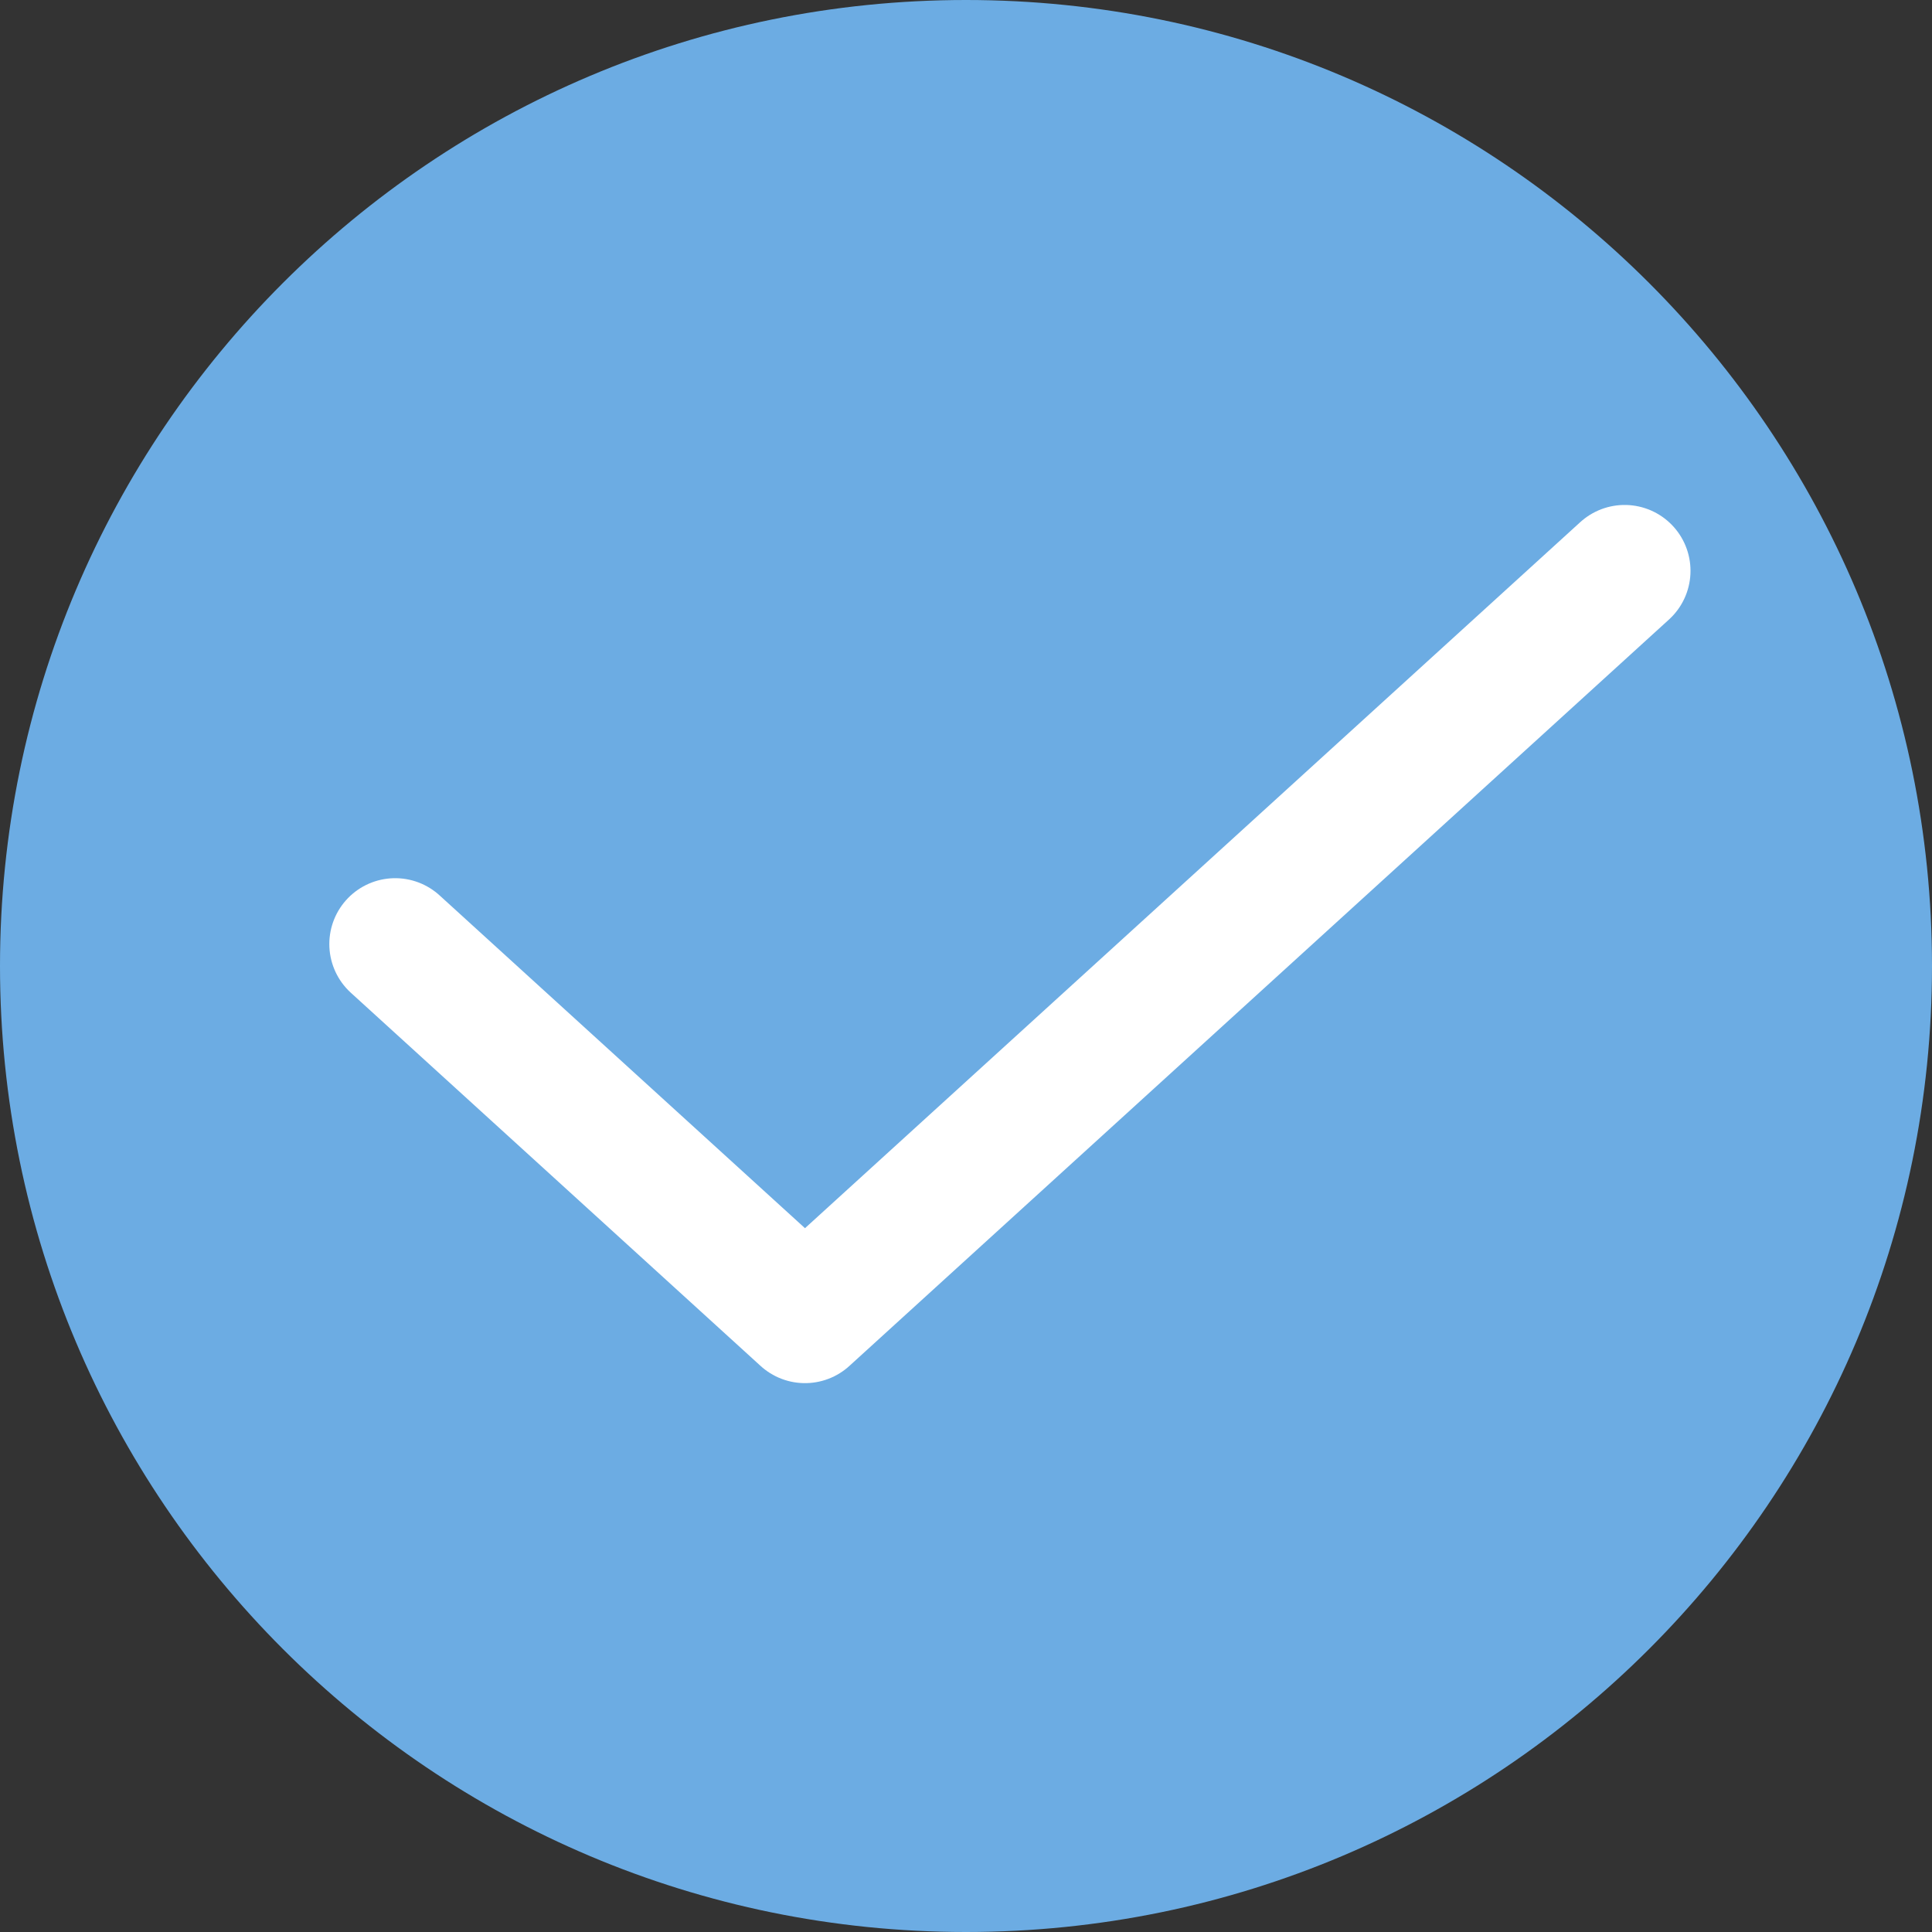 <svg width="44" height="44" viewBox="0 0 44 44" fill="none" xmlns="http://www.w3.org/2000/svg">
<rect x="0" y="0" width="44" height="44" fill="#333333" stroke="none"/>
<path d="M44 22C44 34.15 34.15 44 22 44C9.85 44 0 34.15 0 22C0 9.85 9.85 0 22 0C34.15 0 44 9.85 44 22Z" fill="#6CACE3"/>
<path d="M9 21.5L18.333 30L37 13" stroke="white" stroke-width="3" stroke-linecap="round" stroke-linejoin="round"/>
</svg>
